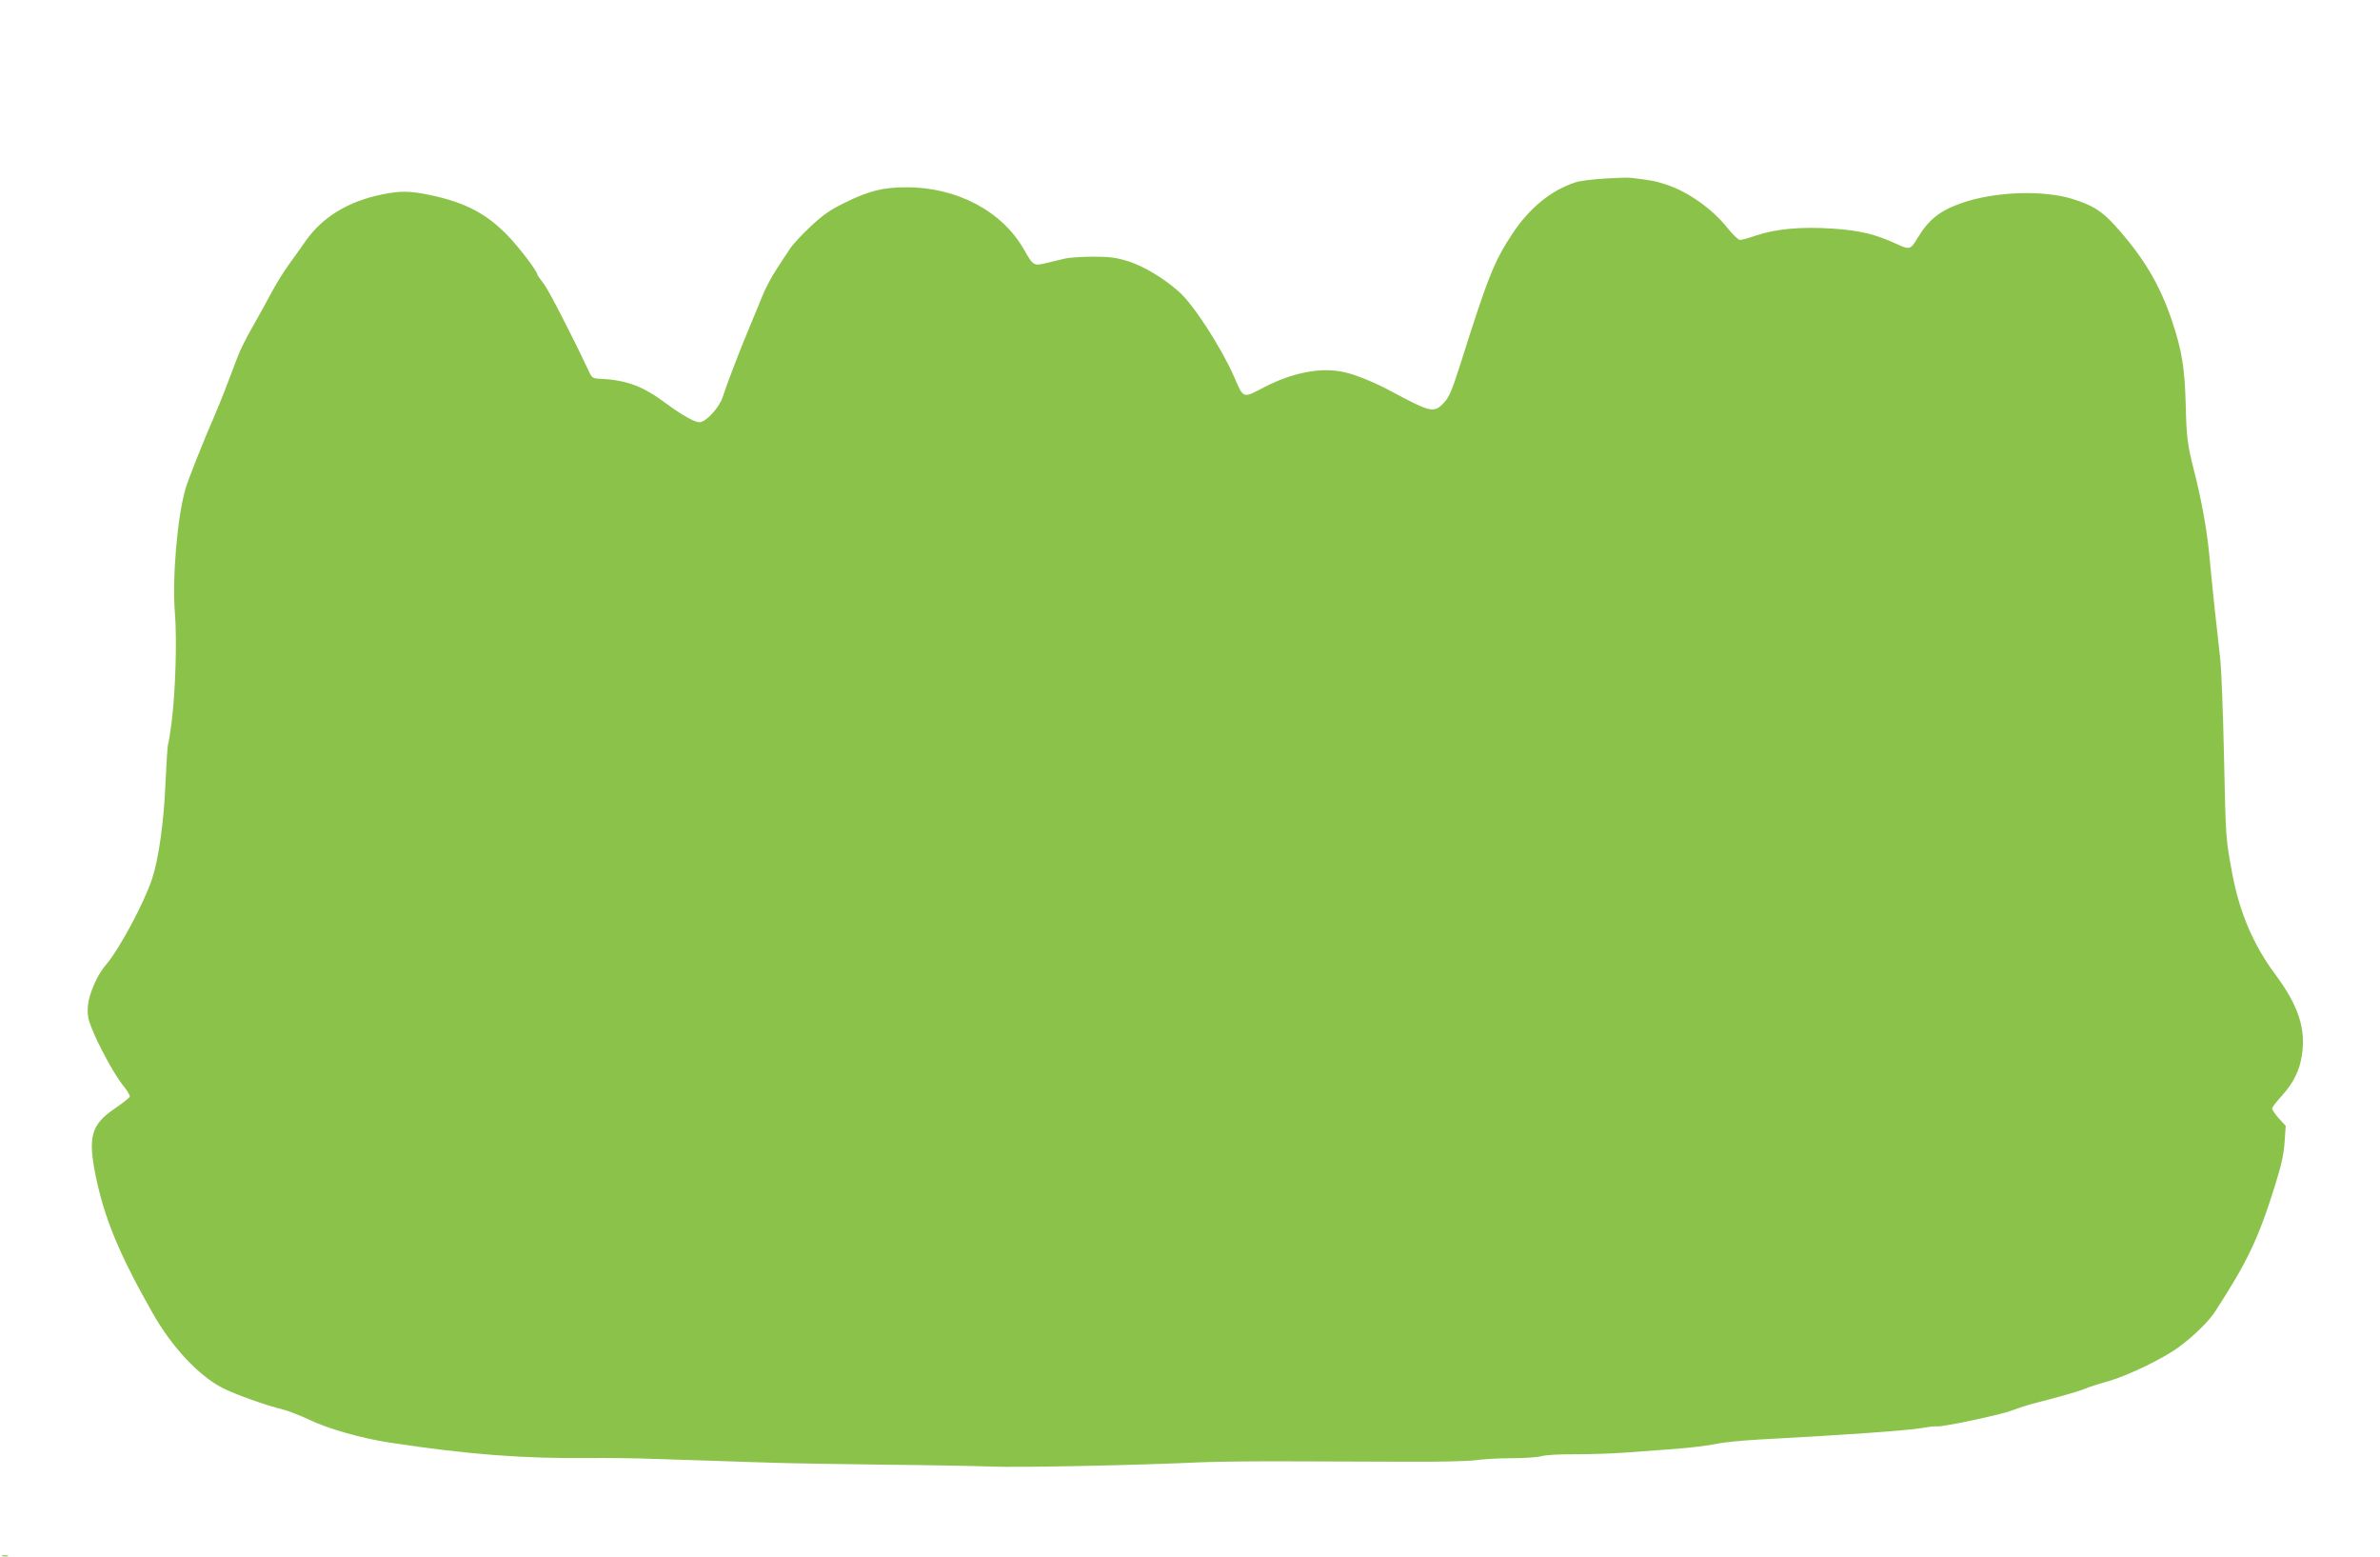 <?xml version="1.0" standalone="no"?>
<!DOCTYPE svg PUBLIC "-//W3C//DTD SVG 20010904//EN"
 "http://www.w3.org/TR/2001/REC-SVG-20010904/DTD/svg10.dtd">
<svg version="1.0" xmlns="http://www.w3.org/2000/svg"
 width="1280pt" height="837pt" viewBox="0 0 1280 837"
 preserveAspectRatio="xMidYMid meet">
<g transform="translate(0,837) scale(0.1,-0.1)"
fill="#8bc34a" stroke="none">
<path d="M8629 7410 c-64 -4 -134 -13 -155 -20 -132 -43 -247 -137 -339 -275
-99 -149 -133 -235 -279 -697 -46 -145 -62 -183 -90 -213 -54 -57 -70 -53
-276 57 -96 52 -194 92 -260 107 -124 28 -278 -1 -433 -82 -115 -60 -108 -62
-161 60 -69 156 -218 387 -295 454 -84 75 -189 137 -272 164 -65 20 -100 25
-189 25 -61 0 -129 -5 -152 -10 -24 -6 -69 -17 -100 -24 -68 -17 -72 -14 -119
69 -116 208 -362 339 -634 338 -126 0 -202 -19 -332 -83 -81 -40 -119 -67
-186 -130 -46 -43 -95 -96 -108 -117 -14 -21 -46 -69 -71 -108 -25 -38 -57
-97 -71 -130 -100 -241 -129 -312 -164 -405 -23 -58 -48 -128 -57 -157 -19
-56 -90 -133 -124 -133 -27 0 -96 39 -177 99 -124 93 -212 127 -350 134 -49 2
-51 3 -71 47 -88 187 -212 428 -240 465 -19 24 -34 46 -34 49 0 17 -101 150
-159 209 -114 118 -228 178 -416 218 -110 23 -163 24 -263 3 -180 -37 -317
-121 -407 -248 -22 -32 -64 -90 -92 -129 -29 -40 -71 -108 -94 -152 -23 -44
-68 -125 -100 -181 -32 -55 -69 -129 -82 -165 -50 -134 -90 -236 -119 -304
-66 -151 -146 -353 -161 -405 -44 -154 -72 -484 -56 -670 11 -139 3 -411 -17
-574 -8 -66 -18 -124 -20 -128 -3 -5 -9 -98 -14 -206 -8 -208 -37 -411 -72
-517 -43 -130 -179 -383 -248 -462 -46 -52 -91 -155 -97 -219 -4 -47 0 -72 19
-119 36 -93 126 -258 170 -311 21 -26 38 -53 36 -60 -2 -6 -39 -36 -82 -65
-125 -85 -144 -151 -102 -358 48 -234 127 -424 307 -741 103 -182 246 -335
375 -402 69 -35 236 -95 329 -117 28 -7 91 -32 142 -56 99 -47 277 -98 428
-121 428 -65 724 -87 1085 -83 80 1 235 -1 345 -5 110 -4 263 -9 340 -11 77
-3 217 -7 310 -10 94 -3 359 -7 590 -10 231 -2 488 -7 570 -10 142 -6 785 7
1123 23 86 4 310 6 497 5 187 -1 468 -2 625 -2 157 -1 317 3 355 8 39 6 126
11 195 11 69 0 141 5 160 11 20 6 98 11 180 10 80 0 201 4 270 9 69 5 190 14
270 20 80 6 177 18 215 26 39 9 142 19 230 24 469 25 793 48 880 62 39 7 74
11 80 9 22 -6 344 62 404 85 35 14 98 34 140 44 118 30 220 59 256 74 17 8 74
26 125 40 110 32 307 128 387 190 78 59 152 133 184 181 176 271 235 395 324
680 35 111 48 172 52 236 l6 86 -37 40 c-20 22 -36 46 -36 53 0 7 23 37 51 67
64 72 96 135 109 220 22 143 -19 268 -146 438 -116 157 -189 329 -228 535 -36
195 -35 178 -45 635 -5 231 -14 465 -20 520 -6 55 -20 181 -31 280 -10 99 -24
234 -30 300 -12 122 -42 286 -80 434 -36 141 -41 181 -45 361 -6 195 -20 283
-72 440 -66 198 -155 348 -308 517 -71 79 -122 110 -231 144 -157 48 -414 39
-589 -21 -122 -42 -181 -89 -243 -191 -37 -62 -42 -63 -113 -30 -114 52 -195
72 -344 82 -167 11 -299 -1 -407 -36 -40 -14 -80 -25 -90 -25 -9 0 -39 29 -68
65 -81 102 -212 195 -330 233 -57 19 -86 24 -190 36 -14 2 -77 0 -141 -4z"/>
<path d="M13 3 c9 -2 23 -2 30 0 6 3 -1 5 -18 5 -17 0 -22 -2 -12 -5z"/>
</g>
</svg>
